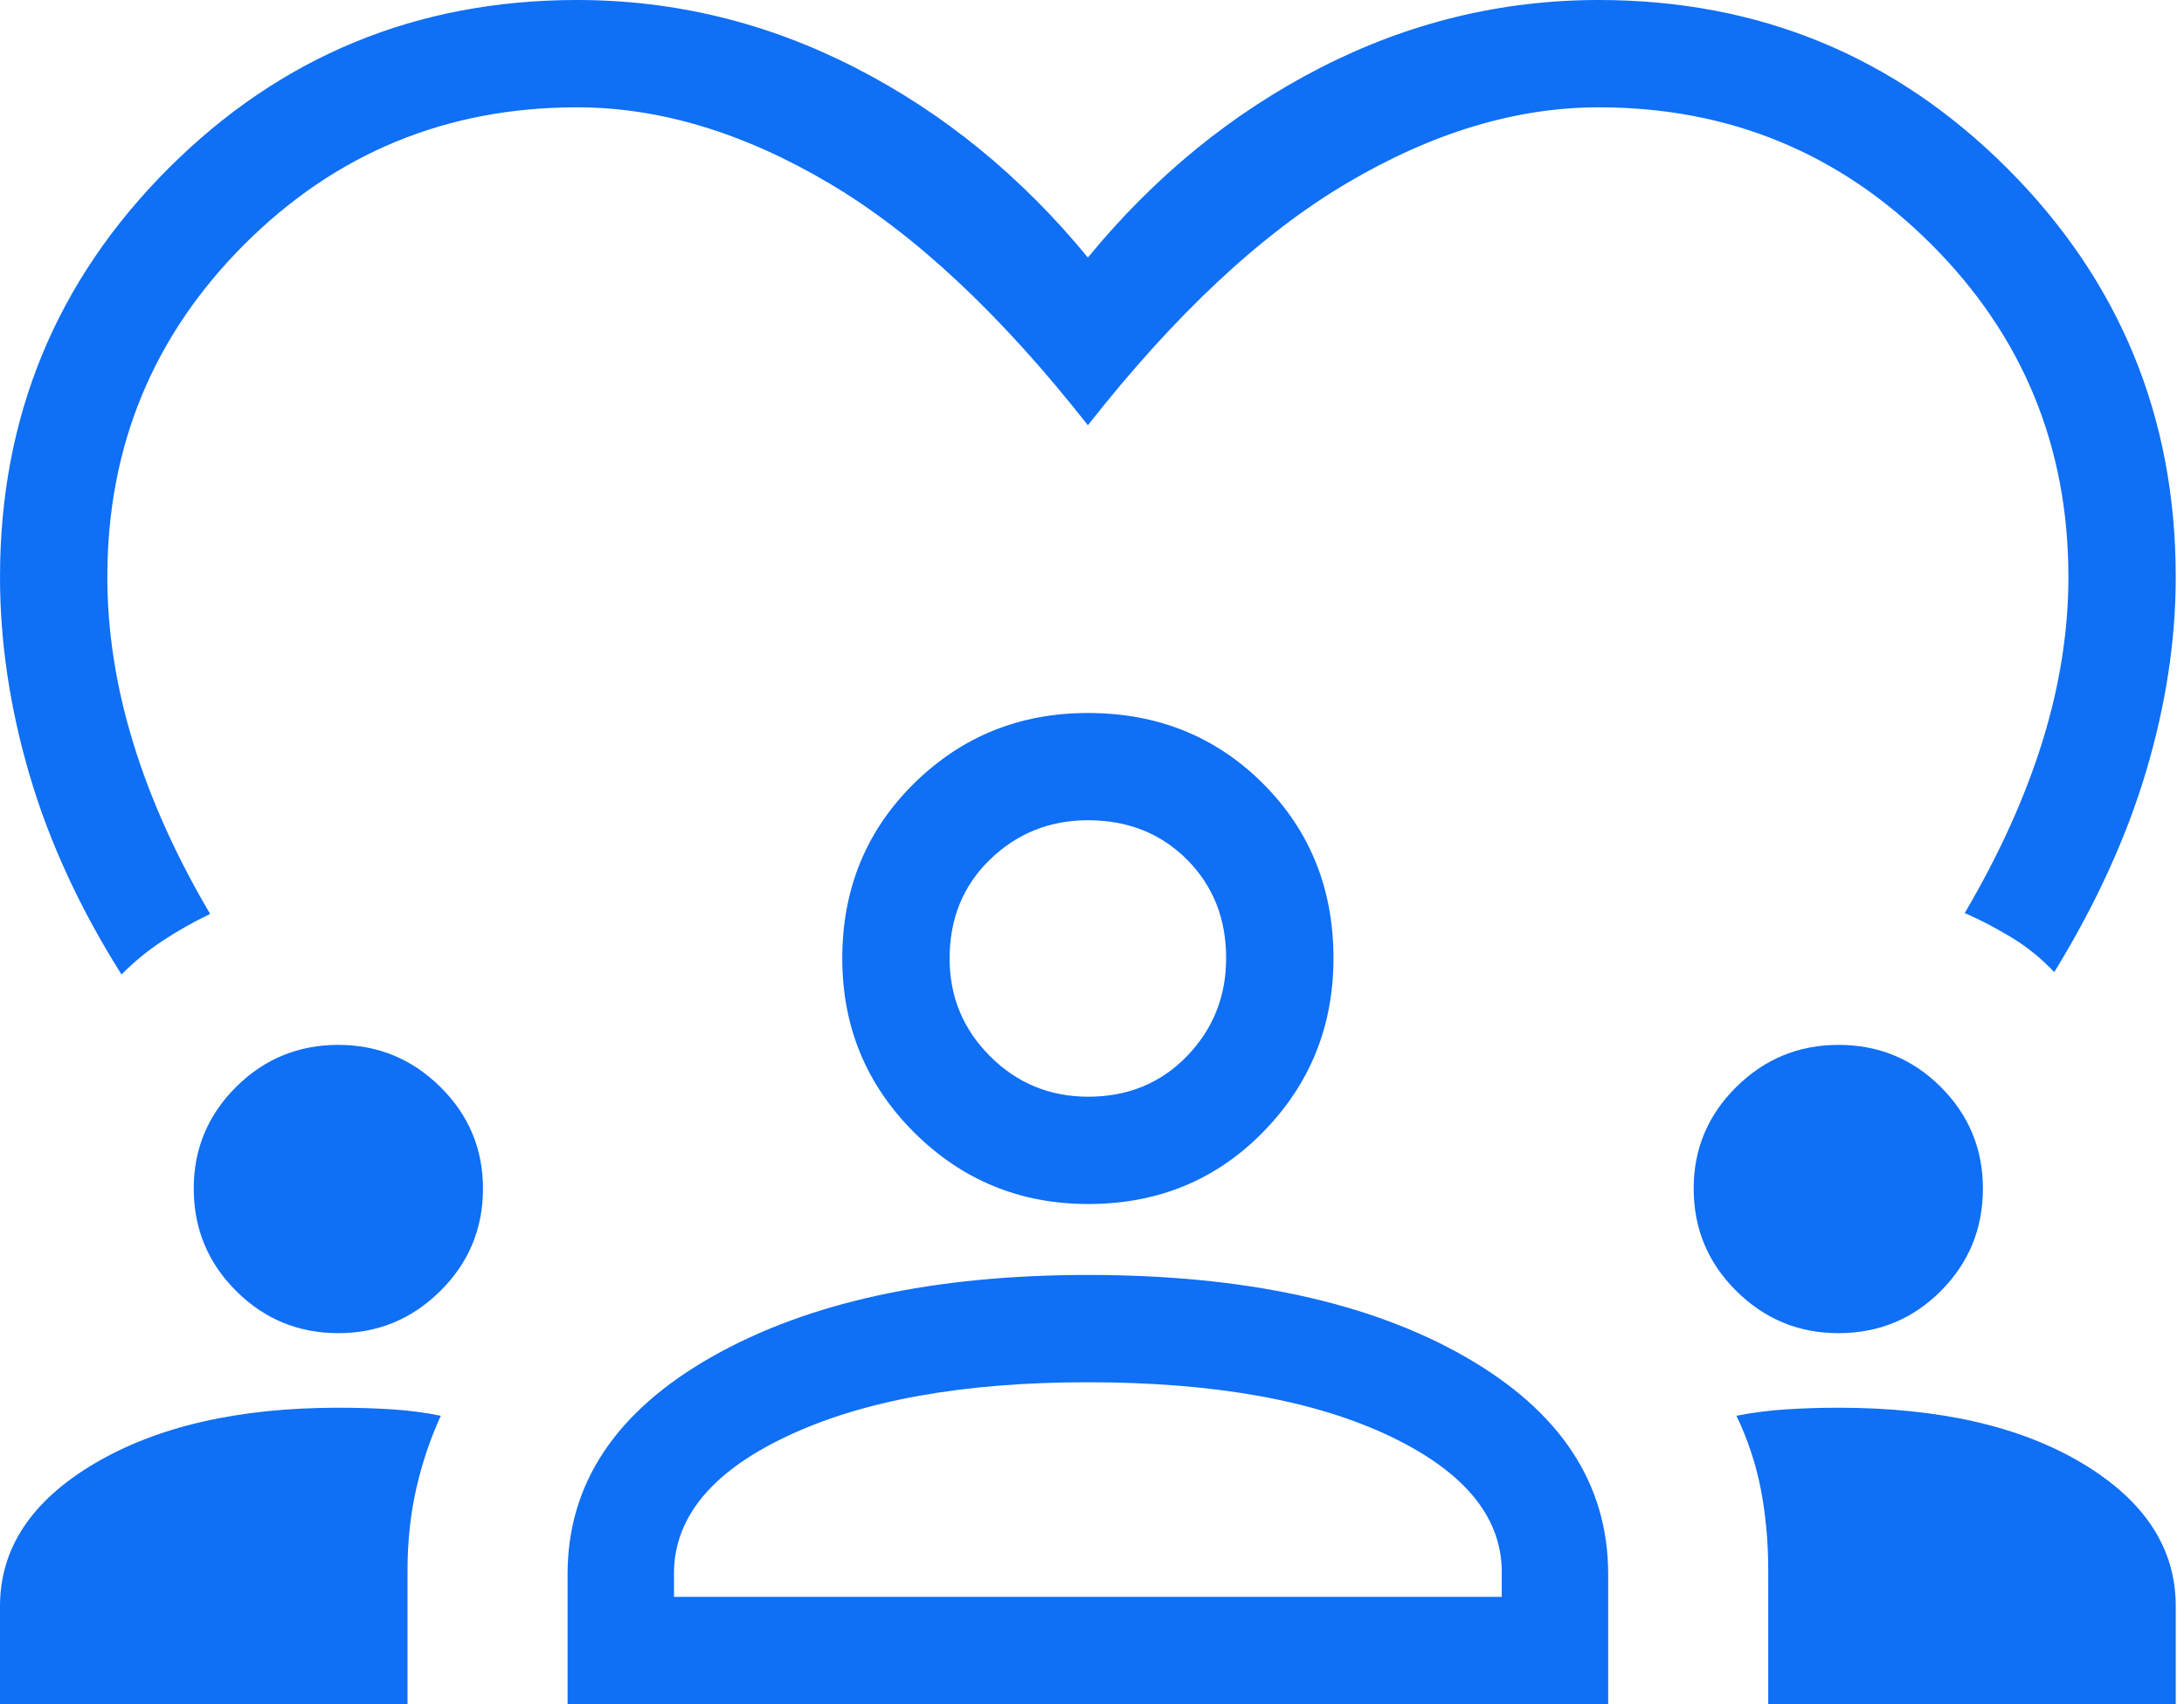 <svg width="41" height="32" viewBox="0 0 41 32" fill="none" xmlns="http://www.w3.org/2000/svg">
<path d="M2.281 18.298C1.5 17.06 0.925 15.811 0.555 14.552C0.185 13.293 4.44574e-05 12.053 4.44574e-05 10.833C4.44574e-05 7.828 1.054 5.271 3.162 3.162C5.271 1.054 7.828 0 10.833 0C12.663 0 14.406 0.425 16.061 1.274C17.717 2.123 19.17 3.31 20.423 4.836C21.675 3.31 23.129 2.123 24.784 1.274C26.439 0.425 28.182 0 30.012 0C33.018 0 35.575 1.054 37.683 3.162C39.791 5.271 40.845 7.828 40.845 10.833C40.845 12.019 40.66 13.234 40.29 14.479C39.92 15.723 39.345 16.981 38.564 18.254C38.327 18.001 38.063 17.786 37.771 17.608C37.48 17.431 37.184 17.276 36.884 17.144C37.533 16.04 38.019 14.965 38.344 13.918C38.668 12.872 38.83 11.844 38.83 10.833C38.83 8.385 37.973 6.304 36.257 4.588C34.541 2.873 32.46 2.015 30.012 2.015C28.464 2.015 26.887 2.49 25.281 3.441C23.674 4.391 22.055 5.906 20.423 7.985C18.79 5.906 17.171 4.391 15.565 3.441C13.958 2.49 12.381 2.015 10.833 2.015C8.385 2.015 6.304 2.873 4.588 4.588C2.873 6.304 2.015 8.385 2.015 10.833C2.015 11.855 2.177 12.895 2.502 13.953C2.826 15.01 3.307 16.08 3.945 17.161C3.644 17.305 3.351 17.47 3.067 17.656C2.782 17.843 2.52 18.057 2.281 18.298ZM4.44574e-05 32V30.159C4.44574e-05 29.073 0.591 28.181 1.772 27.482C2.953 26.783 4.48 26.433 6.353 26.433C6.714 26.433 7.052 26.444 7.367 26.464C7.681 26.485 7.983 26.524 8.275 26.584C8.072 27.03 7.917 27.493 7.81 27.972C7.703 28.451 7.65 28.959 7.65 29.495V32H0H4.44574e-05ZM10.655 32V29.558C10.655 27.862 11.558 26.502 13.363 25.477C15.168 24.453 17.523 23.94 20.427 23.94C23.359 23.94 25.719 24.453 27.507 25.477C29.296 26.502 30.19 27.862 30.19 29.558V32H10.655ZM33.195 32V29.495C33.195 28.959 33.149 28.451 33.057 27.972C32.965 27.493 32.812 27.03 32.598 26.584C32.901 26.524 33.21 26.485 33.526 26.464C33.843 26.444 34.171 26.433 34.51 26.433C36.406 26.433 37.935 26.783 39.099 27.482C40.263 28.181 40.845 29.073 40.845 30.159V32H33.195V32ZM20.421 25.955C18.077 25.955 16.188 26.296 14.754 26.978C13.319 27.66 12.619 28.543 12.653 29.627V29.985H28.192V29.599C28.226 28.534 27.534 27.66 26.114 26.978C24.694 26.296 22.797 25.955 20.421 25.955ZM6.352 25.033C5.601 25.033 4.96 24.768 4.431 24.239C3.902 23.71 3.637 23.07 3.637 22.318C3.637 21.574 3.902 20.938 4.431 20.411C4.96 19.884 5.601 19.62 6.352 19.62C7.097 19.62 7.735 19.884 8.268 20.411C8.801 20.938 9.067 21.574 9.067 22.318C9.067 23.07 8.801 23.71 8.268 24.239C7.735 24.768 7.097 25.033 6.352 25.033ZM34.51 25.033C33.766 25.033 33.127 24.768 32.594 24.239C32.062 23.71 31.795 23.07 31.795 22.318C31.795 21.574 32.062 20.938 32.594 20.411C33.127 19.884 33.767 19.62 34.514 19.62C35.267 19.62 35.907 19.884 36.435 20.411C36.962 20.938 37.225 21.574 37.225 22.318C37.225 23.07 36.962 23.71 36.437 24.239C35.911 24.768 35.269 25.033 34.51 25.033ZM20.429 22.608C19.15 22.608 18.061 22.16 17.161 21.264C16.262 20.367 15.812 19.279 15.812 17.998C15.812 16.692 16.261 15.597 17.157 14.713C18.053 13.829 19.142 13.388 20.423 13.388C21.729 13.388 22.824 13.829 23.708 14.711C24.591 15.594 25.033 16.687 25.033 17.992C25.033 19.271 24.592 20.36 23.709 21.259C22.827 22.159 21.733 22.608 20.429 22.608ZM20.423 15.402C19.706 15.402 19.094 15.648 18.587 16.138C18.08 16.628 17.827 17.248 17.827 17.998C17.827 18.715 18.08 19.327 18.587 19.834C19.094 20.34 19.708 20.593 20.431 20.593C21.172 20.593 21.789 20.34 22.28 19.834C22.772 19.327 23.018 18.712 23.018 17.989C23.018 17.248 22.773 16.632 22.283 16.14C21.792 15.648 21.172 15.402 20.423 15.402Z" fill="#0F6FF5"/>
</svg>

